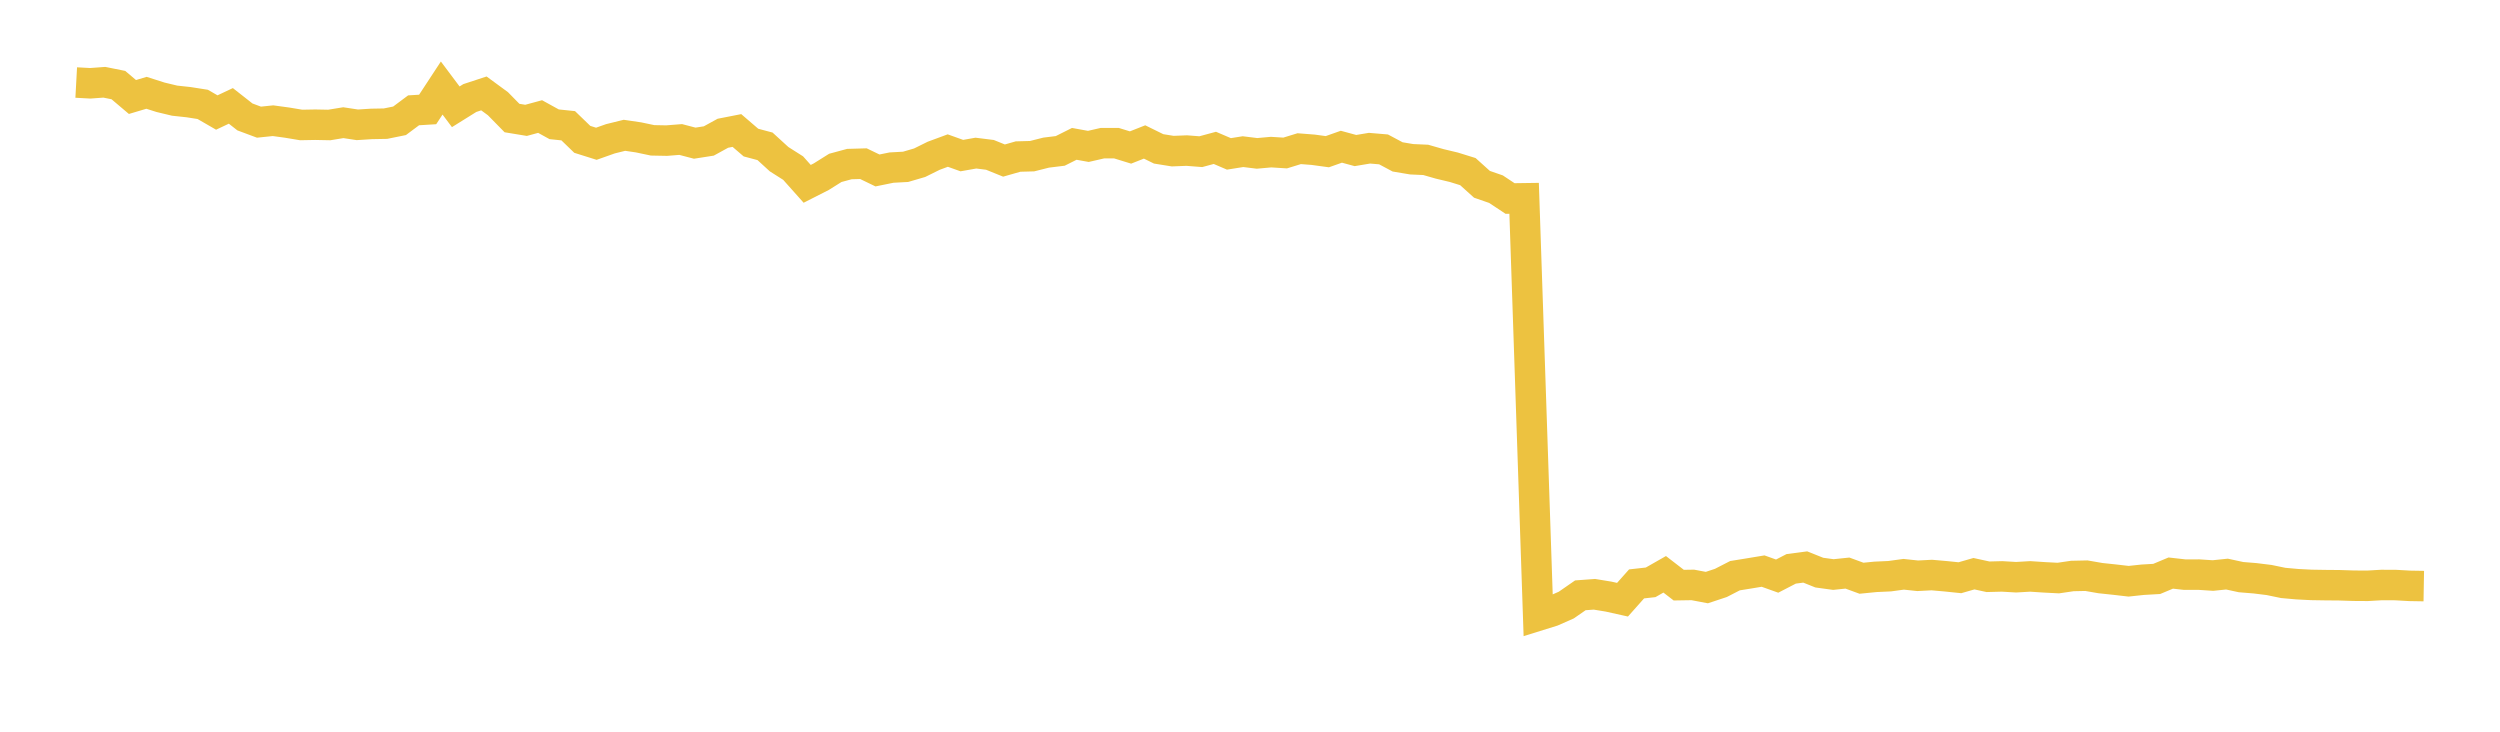 <svg width="164" height="48" xmlns="http://www.w3.org/2000/svg" xmlns:xlink="http://www.w3.org/1999/xlink"><path fill="none" stroke="rgb(237,194,64)" stroke-width="2" d="M5,5.414L5.922,5.464L6.844,5.396L7.766,5.582L8.689,6.363L9.611,6.088L10.533,6.382L11.455,6.603L12.377,6.703L13.299,6.848L14.222,7.381L15.144,6.946L16.066,7.67L16.988,8.014L17.91,7.918L18.832,8.044L19.754,8.198L20.677,8.181L21.599,8.199L22.521,8.048L23.443,8.188L24.365,8.129L25.287,8.112L26.21,7.925L27.132,7.237L28.054,7.181L28.976,5.775L29.898,7.006L30.82,6.431L31.743,6.128L32.665,6.804L33.587,7.743L34.509,7.895L35.431,7.645L36.353,8.153L37.275,8.249L38.198,9.141L39.12,9.431L40.042,9.104L40.964,8.876L41.886,9.012L42.808,9.206L43.731,9.224L44.653,9.151L45.575,9.392L46.497,9.248L47.419,8.742L48.341,8.561L49.263,9.353L50.186,9.599L51.108,10.442L52.03,11.027L52.952,12.06L53.874,11.591L54.796,11.013L55.719,10.763L56.641,10.737L57.563,11.182L58.485,10.994L59.407,10.944L60.329,10.674L61.251,10.218L62.174,9.877L63.096,10.207L64.018,10.044L64.94,10.159L65.862,10.533L66.784,10.27L67.707,10.245L68.629,10.012L69.551,9.899L70.473,9.437L71.395,9.604L72.317,9.392L73.24,9.392L74.162,9.676L75.084,9.312L76.006,9.766L76.928,9.914L77.85,9.878L78.772,9.95L79.695,9.7L80.617,10.095L81.539,9.948L82.461,10.062L83.383,9.979L84.305,10.037L85.228,9.753L86.15,9.825L87.072,9.951L87.994,9.625L88.916,9.876L89.838,9.722L90.76,9.8L91.683,10.292L92.605,10.447L93.527,10.488L94.449,10.752L95.371,10.972L96.293,11.258L97.216,12.09L98.138,12.41L99.06,13.022L99.982,13.009L100.904,40.386L101.826,40.099L102.749,39.692L103.671,39.053L104.593,38.985L105.515,39.136L106.437,39.341L107.359,38.304L108.281,38.201L109.204,37.675L110.126,38.386L111.048,38.371L111.97,38.545L112.892,38.239L113.814,37.765L114.737,37.616L115.659,37.463L116.581,37.793L117.503,37.316L118.425,37.195L119.347,37.564L120.269,37.69L121.192,37.594L122.114,37.932L123.036,37.841L123.958,37.799L124.88,37.673L125.802,37.771L126.725,37.723L127.647,37.804L128.569,37.899L129.491,37.635L130.413,37.836L131.335,37.812L132.257,37.866L133.18,37.812L134.102,37.873L135.024,37.921L135.946,37.785L136.868,37.765L137.79,37.925L138.713,38.023L139.635,38.13L140.557,38.031L141.479,37.978L142.401,37.593L143.323,37.697L144.246,37.694L145.168,37.755L146.09,37.66L147.012,37.86L147.934,37.935L148.856,38.049L149.778,38.24L150.701,38.323L151.623,38.37L152.545,38.385L153.467,38.393L154.389,38.423L155.311,38.429L156.234,38.376L157.156,38.38L158.078,38.432L159,38.448"></path></svg>